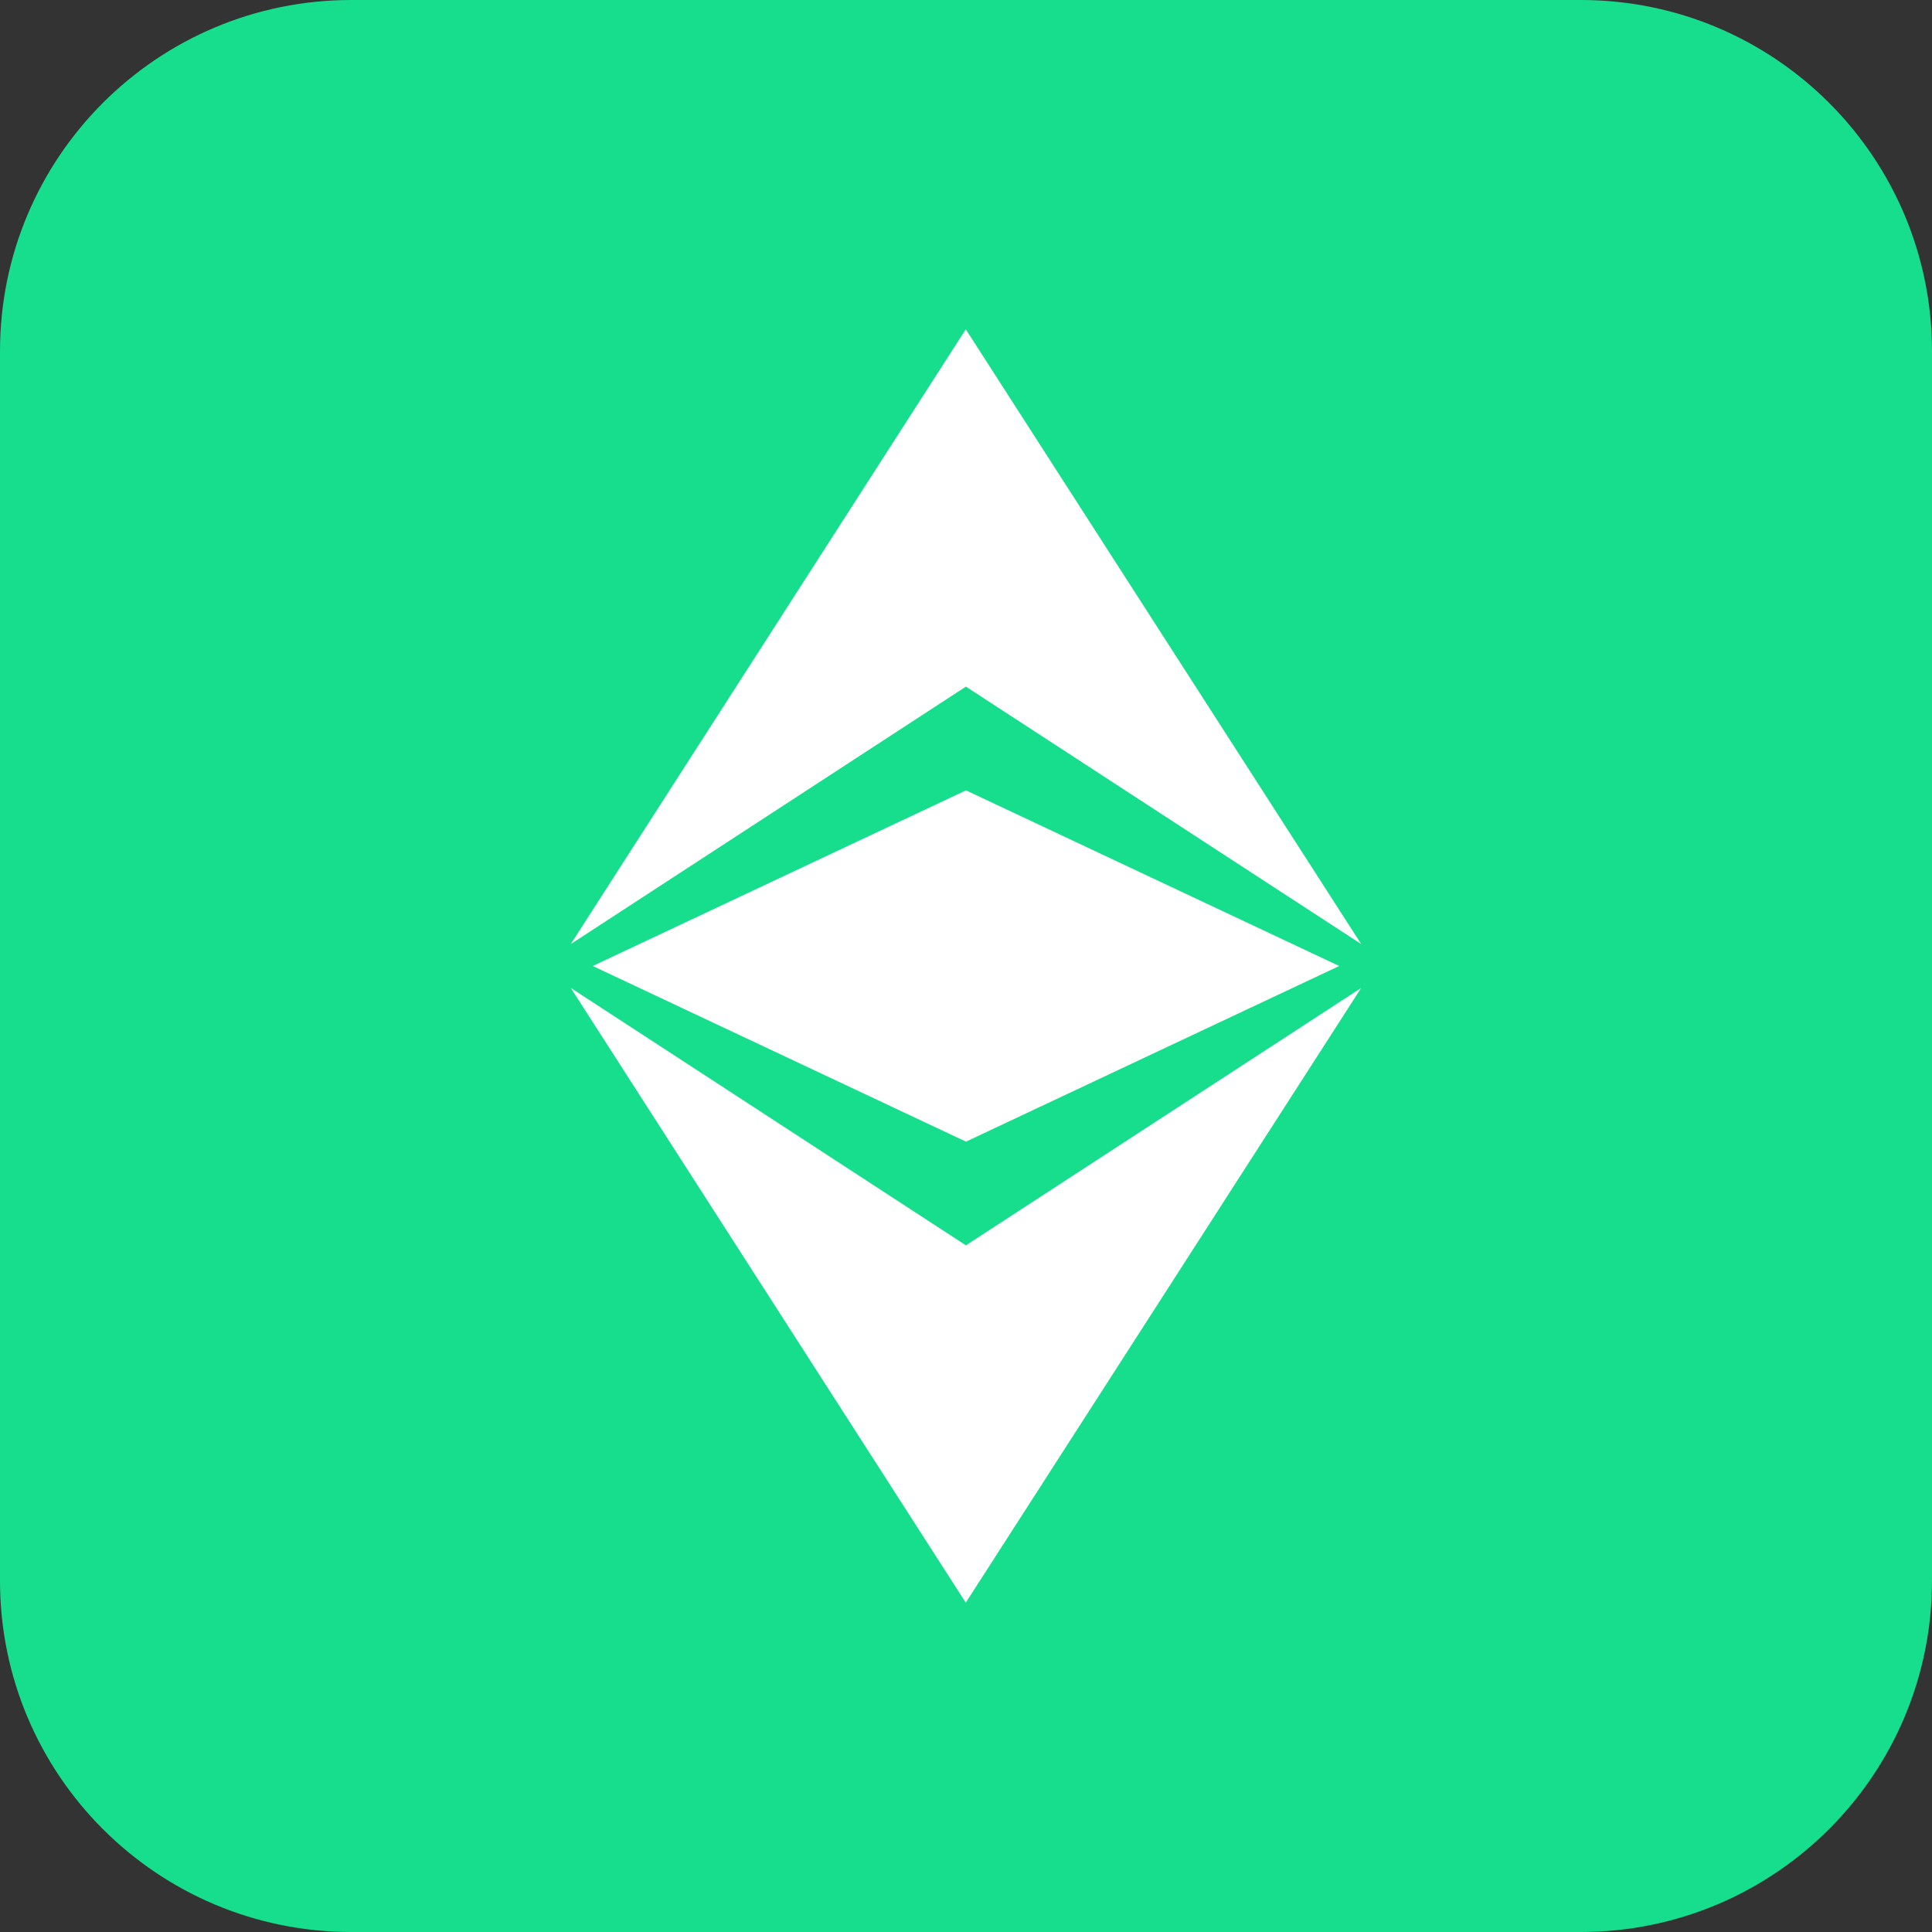 <svg width="44" height="44" viewBox="0 0 44 44" fill="none" xmlns="http://www.w3.org/2000/svg">
<rect x="0" y="0" width="44" height="44" fill="#333333" stroke="none"/>
<path d="M0 8C0 3.582 3.582 0 8 0H36C40.418 0 44 3.582 44 8V36C44 40.418 40.418 44 36 44H8C3.582 44 0 40.418 0 36V8Z" fill="#17DE8D"/>
<path fill-rule="evenodd" clip-rule="evenodd" d="M13 21.5L21.998 15.637L31 21.5L21.995 7.5L13 21.5ZM13 22.5L21.998 28.362L31 22.5L21.995 36.499L13 22.5ZM30.5 22L22 18L13.5 22L22 26L30.5 22Z" fill="white"/>
</svg>

